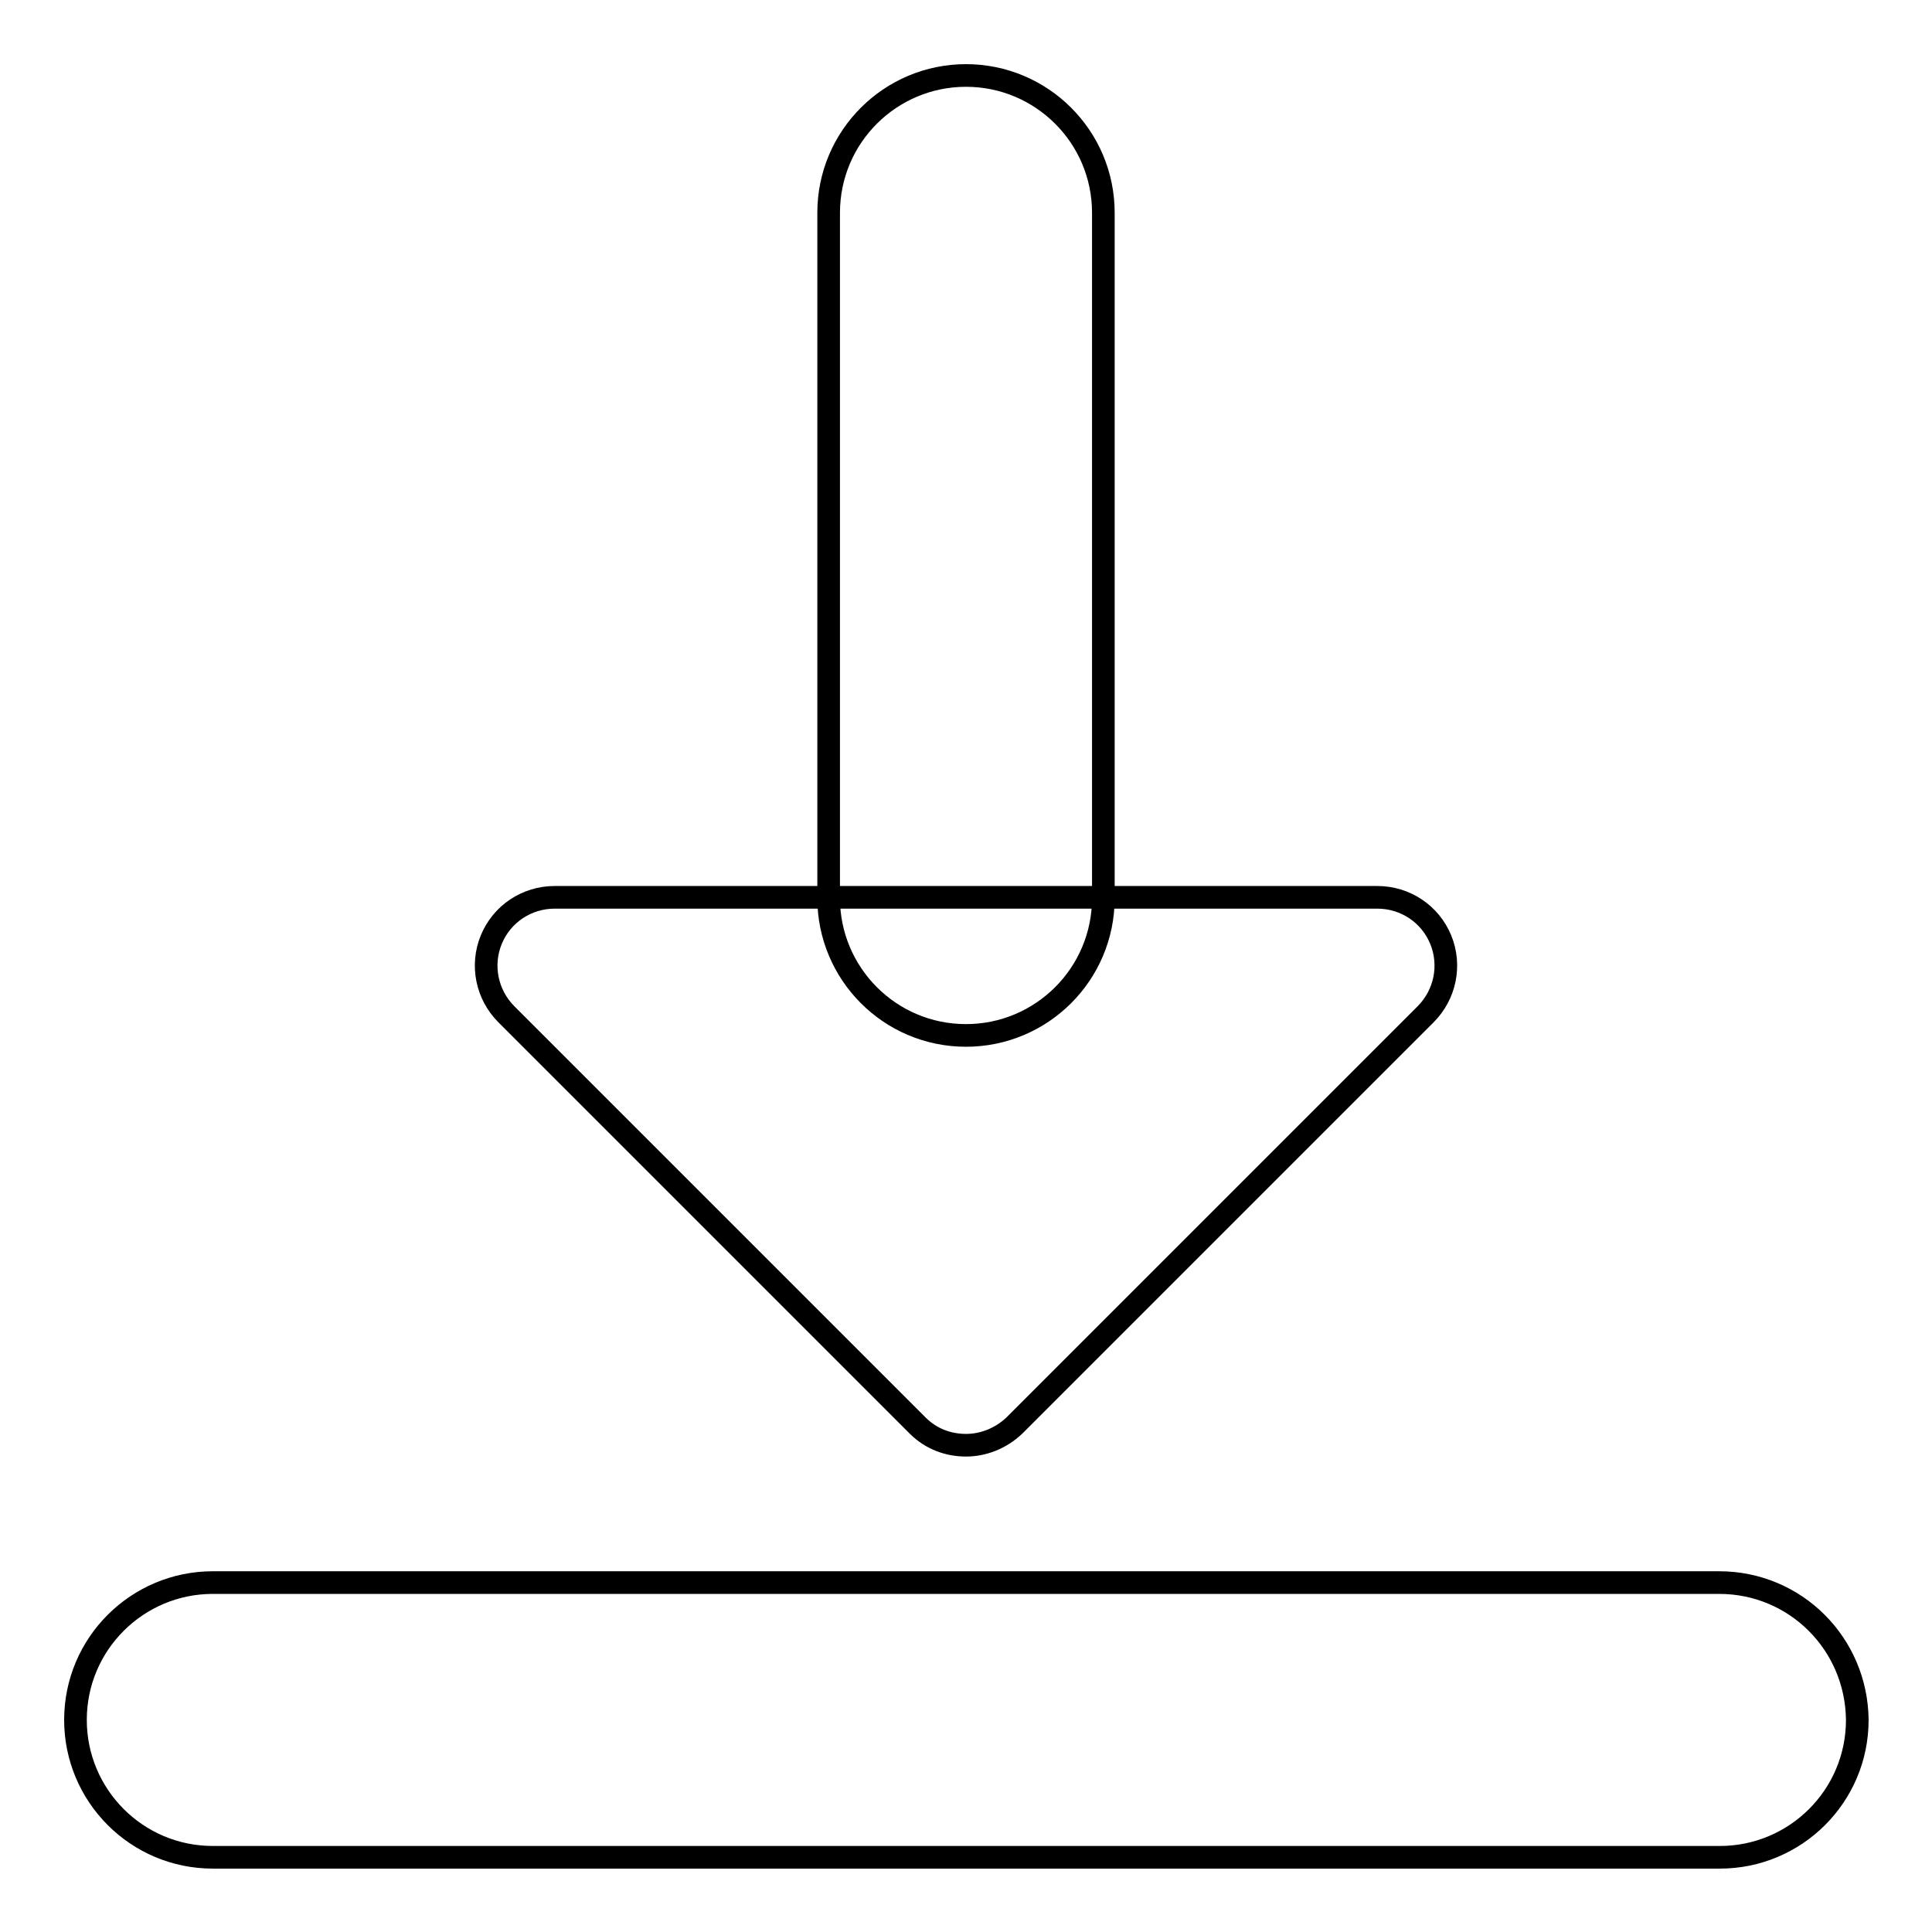 <?xml version="1.0" encoding="utf-8"?>
<!-- Svg Vector Icons : http://www.onlinewebfonts.com/icon -->
<!DOCTYPE svg PUBLIC "-//W3C//DTD SVG 1.1//EN" "http://www.w3.org/Graphics/SVG/1.1/DTD/svg11.dtd">
<svg version="1.1" xmlns="http://www.w3.org/2000/svg" xmlns:xlink="http://www.w3.org/1999/xlink" x="0px" y="0px" viewBox="0 0 256 256" enable-background="new 0 0 256 256" xml:space="preserve">
<g><g><path stroke-width="3" fill-opacity="0" stroke="#000000"  d="M190.9,124.5c-1.4-3.4-4.7-5.6-8.4-5.6H73.5c-3.7,0-7,2.2-8.4,5.6c-1.4,3.4-0.6,7.3,2,9.9l54.5,54.5c1.8,1.8,4.1,2.6,6.4,2.6s4.6-0.9,6.4-2.6l54.5-54.5C191.5,131.8,192.3,127.9,190.9,124.5z"/><path stroke-width="3" fill-opacity="0" stroke="#000000"  d="M128,10c-10,0-18.2,8.1-18.2,18.2v90.8c0,10,8.1,18.2,18.2,18.2c10,0,18.2-8.1,18.2-18.2V28.2C146.2,18.1,138,10,128,10z"/><path stroke-width="3" fill-opacity="0" stroke="#000000"  d="M227.8,209.7H28.2c-10,0-18.2,8.1-18.2,18.2c0,10,8.1,18.2,18.2,18.2h199.7c10,0,18.2-8.1,18.2-18.2C246,217.8,237.9,209.7,227.8,209.7z"/></g></g>
</svg>